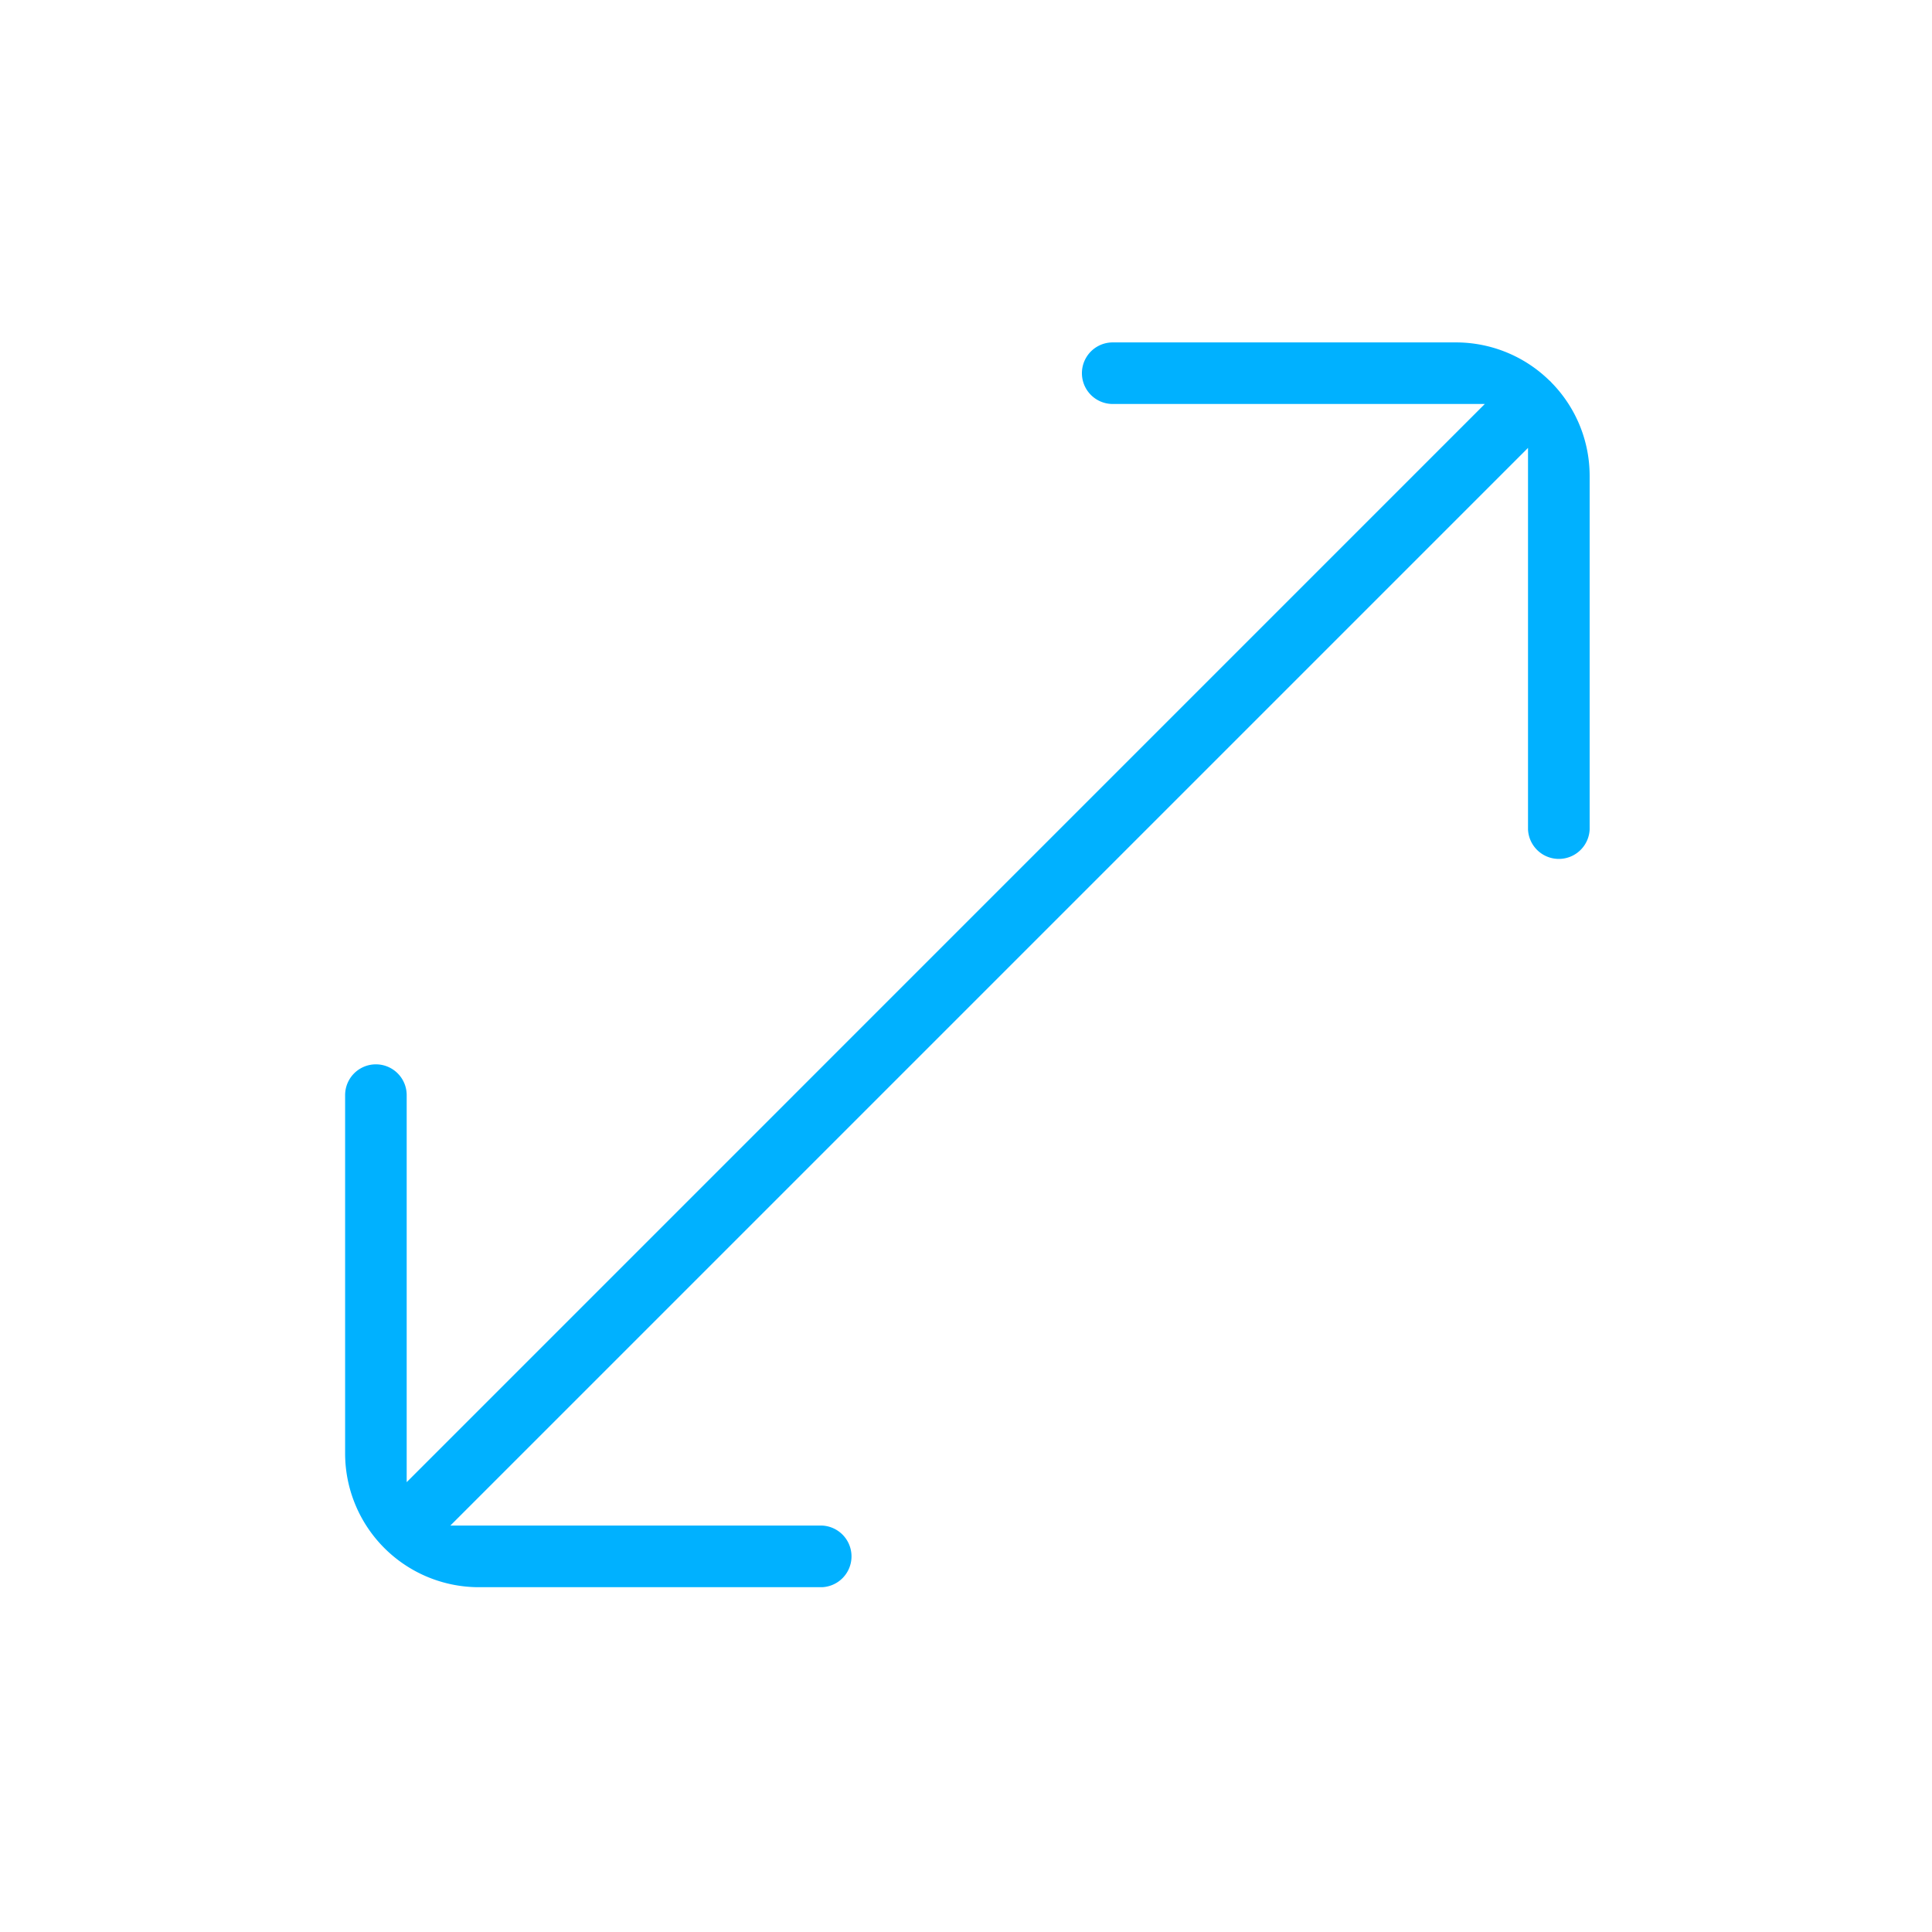 <svg xmlns="http://www.w3.org/2000/svg" viewBox="0 0 300 300"><g id="Livello_2" data-name="Livello 2"><g id="Livello_1-2" data-name="Livello 1"><rect width="300" height="300" fill="none"/><path d="M246.84,73.92A20.67,20.67,0,0,0,241.1,59.6l-.09-.09-.22-.24a2.09,2.09,0,0,0-.22-.2,20.74,20.74,0,0,0-14.48-5.9H172.78a4.78,4.78,0,0,0,0,9.56h57.78L63.15,230.15v-60.1a4.78,4.78,0,1,0-9.56,0l0,55.66a20.78,20.78,0,0,0,20.76,20.75h53.3a4.79,4.79,0,0,0,0-9.57H69.93L237.27,69.55V128.8a4.79,4.79,0,0,0,9.57,0Z" fill="#00b1ff"/></g></g></svg>